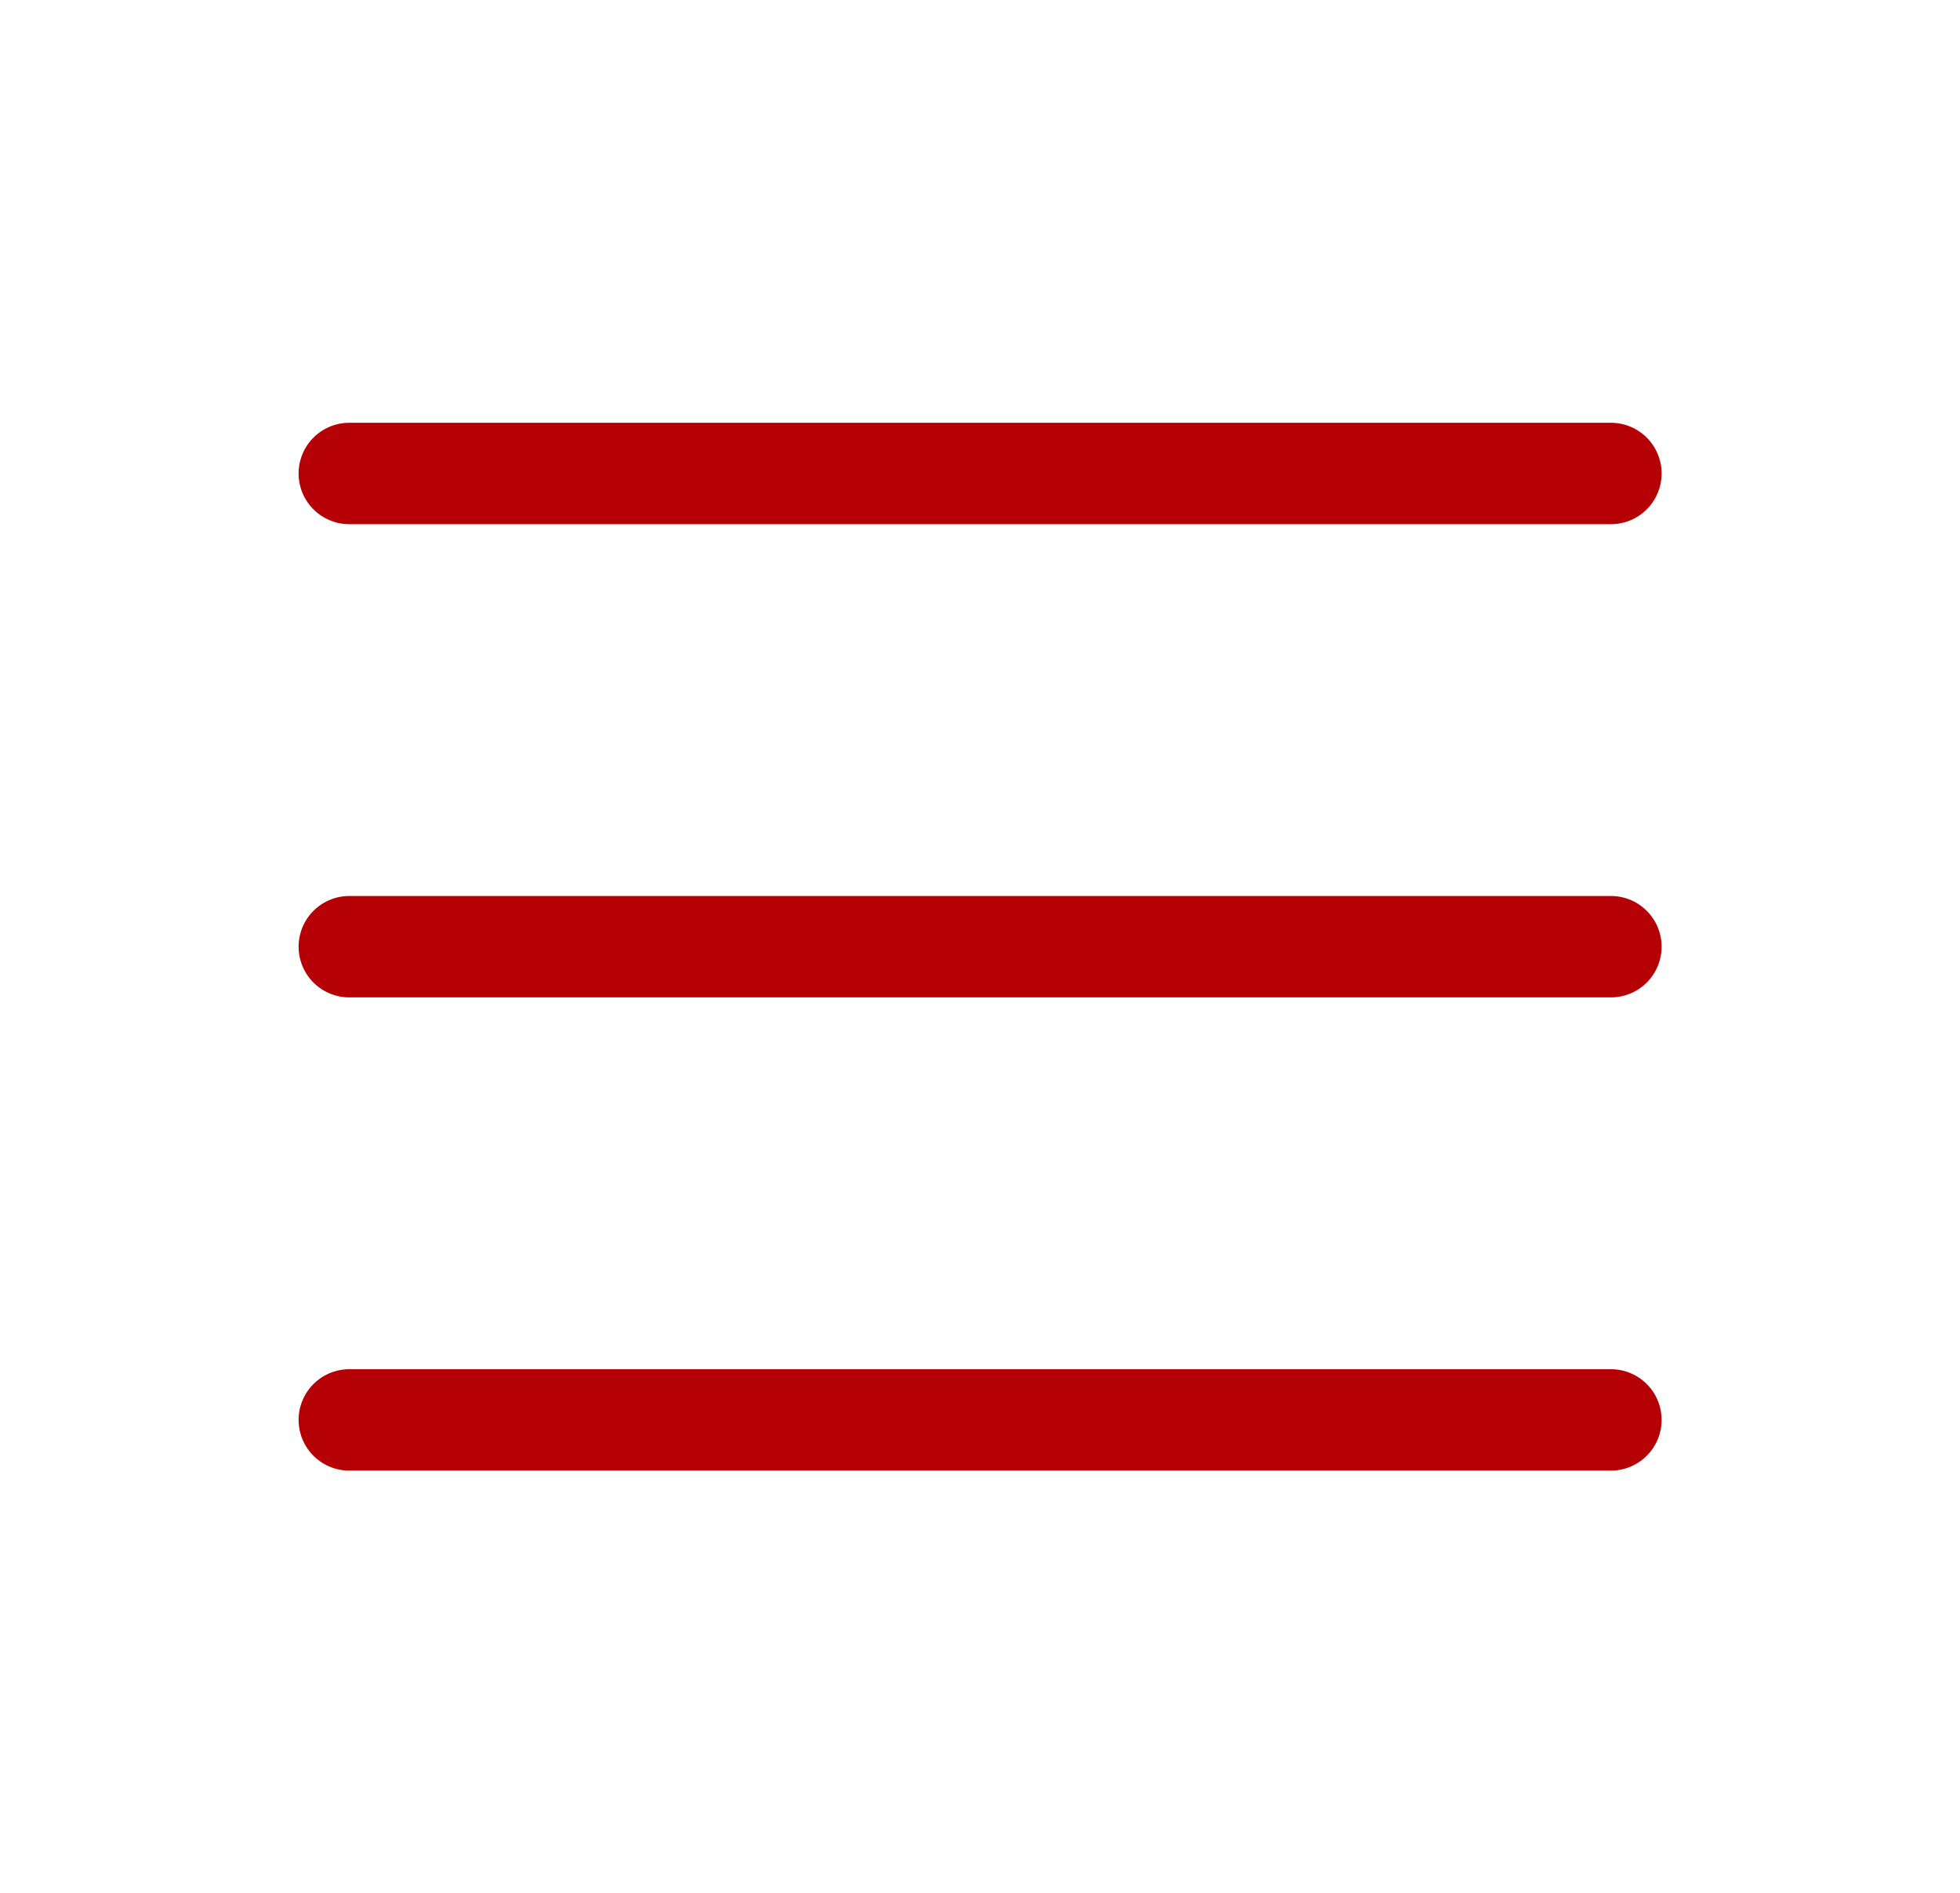 <svg width="29" height="28" viewBox="0 0 29 28" fill="none" xmlns="http://www.w3.org/2000/svg">
<g clip-path="url(#clip0_1316_9776)">
<path d="M5.168 7.004H23.835" stroke="#B50005" stroke-width="1.5" stroke-linecap="round" stroke-linejoin="round"/>
<path d="M5.168 14.004H23.835" stroke="#B50005" stroke-width="1.5" stroke-linecap="round" stroke-linejoin="round"/>
<path d="M5.168 21.004H23.835" stroke="#B50005" stroke-width="1.5" stroke-linecap="round" stroke-linejoin="round"/>
</g>
<defs>
<clipPath id="clip0_1316_9776">
<rect width="28" height="28" fill="white" transform="translate(0.5 0.004)"/>
</clipPath>
</defs>
</svg>

